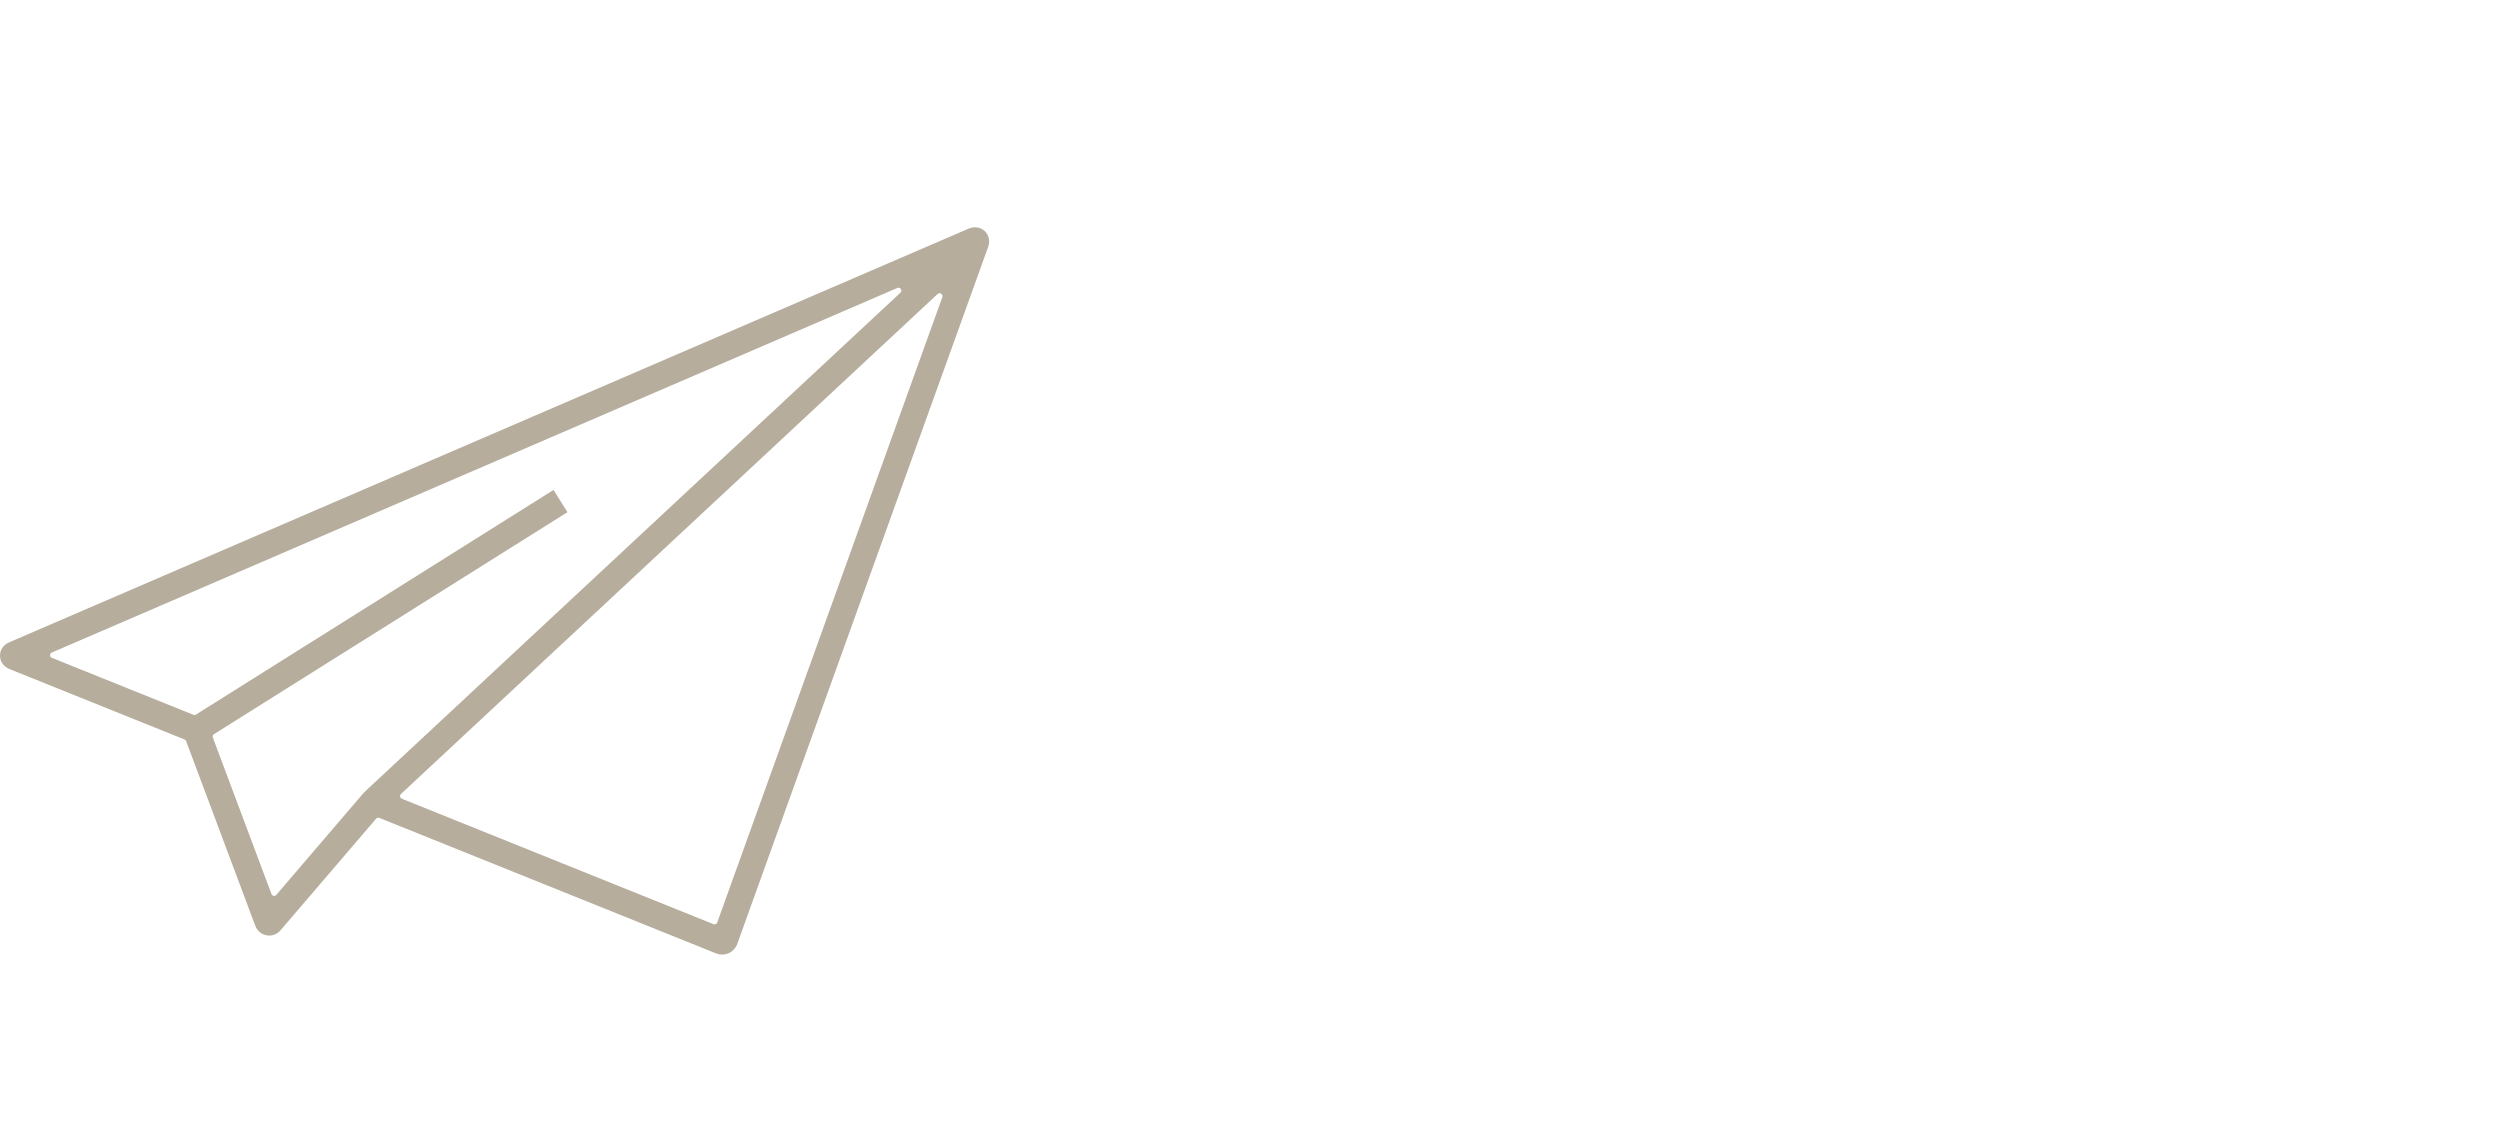 <?xml version="1.0" encoding="utf-8"?>
<!-- Generator: Adobe Illustrator 22.1.0, SVG Export Plug-In . SVG Version: 6.00 Build 0)  -->
<svg version="1.1" id="Ebene_1" xmlns="http://www.w3.org/2000/svg" xmlns:xlink="http://www.w3.org/1999/xlink" x="0px" y="0px"
	 viewBox="0 0 440 200" style="enable-background:new 0 0 440 200;" xml:space="preserve">
<style type="text/css">
	.st0{fill:#B6AD9D;}
	.st1{fill:#E30613;}
	.st2{fill-rule:evenodd;clip-rule:evenodd;fill:#B6AD9D;}
</style>
<path class="st0" d="M127.08,168c-0.37,0-0.72-0.07-1.07-0.21l-59.25-23.84c-0.06-0.02-0.12-0.04-0.19-0.04
	c-0.14,0-0.28,0.06-0.38,0.18L49.4,163.7c-0.52,0.61-1.26,0.96-2.02,0.96c-0.15,0-0.3-0.01-0.45-0.04c-0.92-0.16-1.67-0.8-2.01-1.71
	l-12.16-32.47c-0.05-0.13-0.15-0.24-0.28-0.29l-30.82-12.4c-1.01-0.41-1.65-1.3-1.66-2.33c-0.01-1.03,0.6-1.94,1.61-2.37
	L170.5,40.23c0.36-0.15,0.73-0.23,1.11-0.23c0.64,0,1.24,0.24,1.7,0.67c0.74,0.69,0.97,1.76,0.61,2.77l-44.16,122.68
	c-0.26,0.72-0.81,1.32-1.51,1.64C127.88,167.91,127.48,168,127.08,168z M165.36,51.6c-0.12,0-0.25,0.05-0.34,0.14l-94.45,88
	c-0.13,0.12-0.18,0.29-0.15,0.46c0.03,0.17,0.15,0.31,0.31,0.38l54.83,22.07c0.06,0.02,0.12,0.04,0.19,0.04
	c0.07,0,0.14-0.01,0.21-0.04c0.12-0.06,0.22-0.16,0.27-0.29l39.62-110.06c0.08-0.22,0-0.46-0.2-0.59
	C165.55,51.63,165.45,51.6,165.36,51.6z M37.66,129.21c-0.2,0.13-0.29,0.38-0.2,0.6l10.32,27.54c0.06,0.17,0.21,0.29,0.38,0.32
	c0.03,0.01,0.06,0.01,0.09,0.01c0.15,0,0.29-0.06,0.38-0.18l15-17.52c0.24-0.29,0.68-0.75,0.96-1l93.89-87.47
	c0.18-0.17,0.21-0.44,0.08-0.64c-0.1-0.15-0.26-0.23-0.42-0.23c-0.07,0-0.13,0.01-0.2,0.04L9.11,114.85
	c-0.19,0.08-0.31,0.27-0.3,0.47c0,0.2,0.13,0.39,0.32,0.46l24.9,10.02c0.06,0.02,0.12,0.04,0.19,0.04c0.09,0,0.19-0.03,0.27-0.08
	l62.93-39.53l2.45,3.91L37.66,129.21z"/>
</svg>
